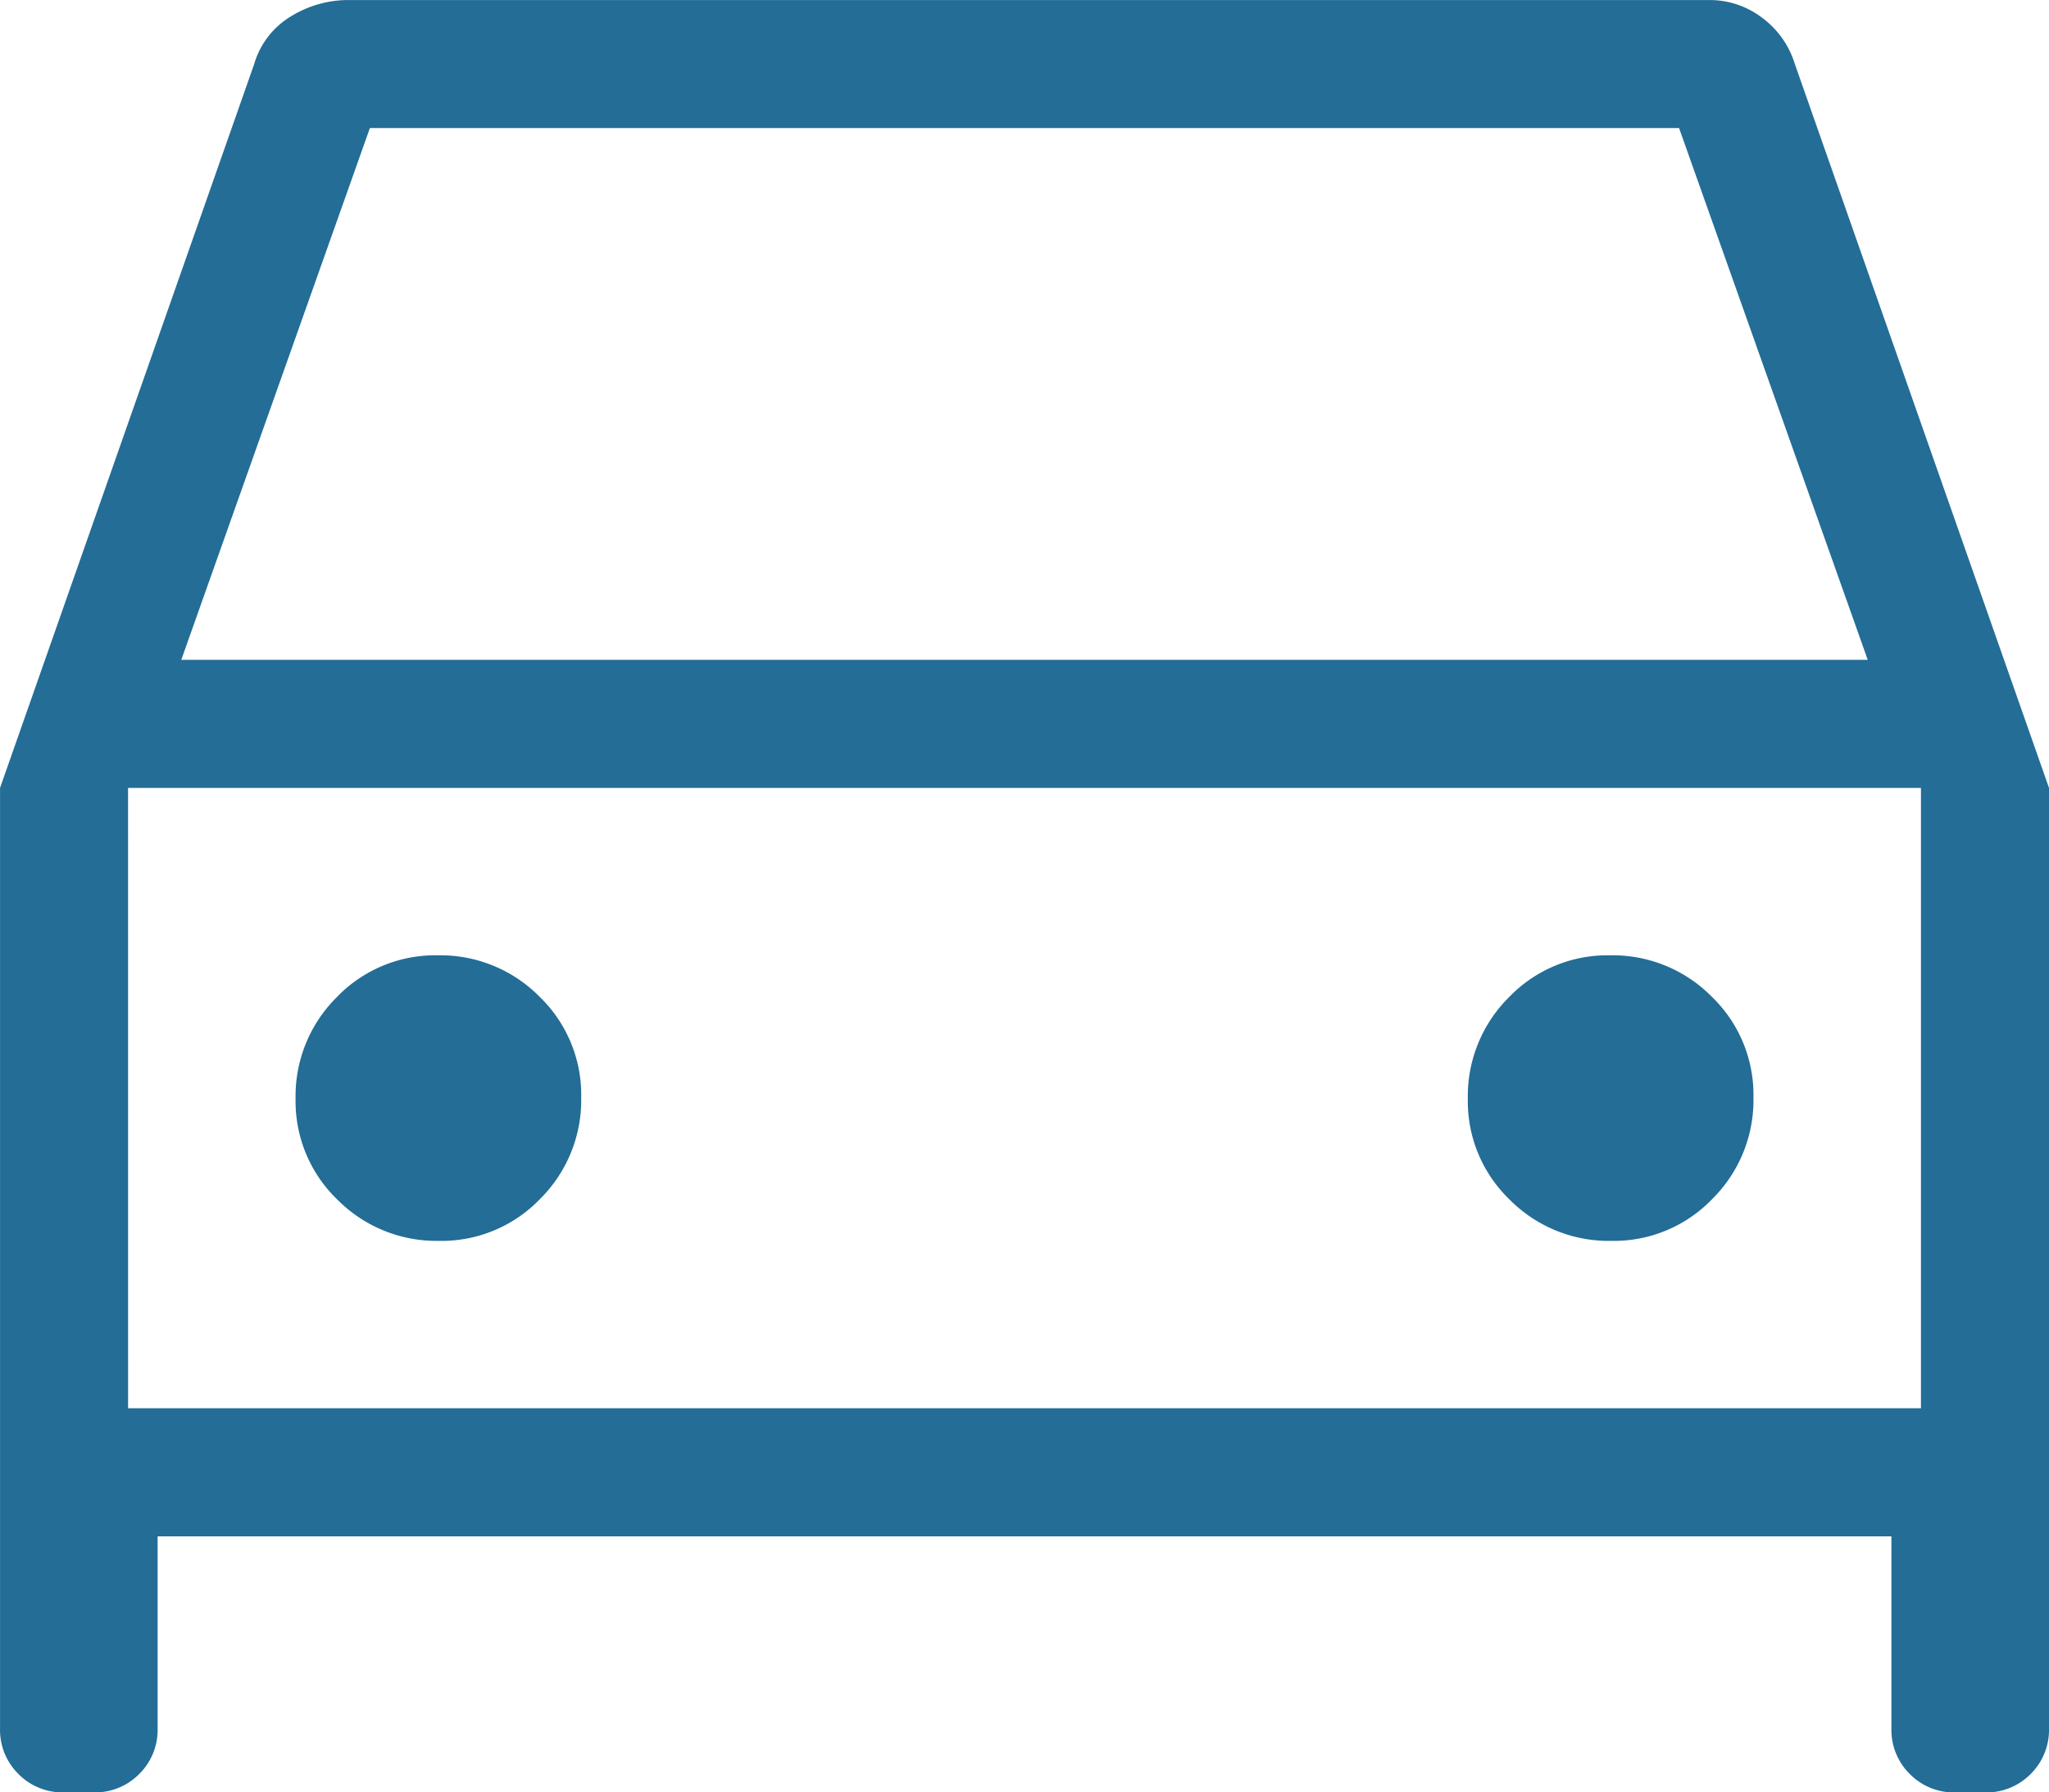 <svg xmlns="http://www.w3.org/2000/svg" width="50.438" height="44.133" viewBox="0 0 50.438 44.133">
  <path id="directions_car_FILL0_wght200_GRAD0_opsz24" d="M163.88-682.172v4.729a1.525,1.525,0,0,1-.453,1.123,1.525,1.525,0,0,1-1.123.453h-.727a1.525,1.525,0,0,1-1.123-.453,1.525,1.525,0,0,1-.453-1.123V-700.6l6.256-17.823a2.032,2.032,0,0,1,.888-1.164,2.7,2.7,0,0,1,1.464-.412h33.463a2.129,2.129,0,0,1,1.3.433,2.23,2.23,0,0,1,.81,1.143l6.256,17.823v23.158a1.525,1.525,0,0,1-.453,1.123,1.525,1.525,0,0,1-1.123.453h-.727a1.525,1.525,0,0,1-1.123-.453,1.525,1.525,0,0,1-.453-1.123v-4.729Zm.582-21.581h41.514l-4.644-13.094H169.105Zm-1.309,3.152v0Zm7.653,11.154a3.358,3.358,0,0,0,2.486-1.03,3.429,3.429,0,0,0,1.015-2.5,3.358,3.358,0,0,0-1.03-2.486,3.429,3.429,0,0,0-2.5-1.015,3.358,3.358,0,0,0-2.486,1.03,3.429,3.429,0,0,0-1.015,2.5,3.358,3.358,0,0,0,1.03,2.486A3.429,3.429,0,0,0,170.8-689.447Zm28.856,0a3.358,3.358,0,0,0,2.486-1.03,3.429,3.429,0,0,0,1.015-2.5,3.358,3.358,0,0,0-1.03-2.486,3.429,3.429,0,0,0-2.5-1.015,3.358,3.358,0,0,0-2.486,1.03,3.429,3.429,0,0,0-1.015,2.5,3.358,3.358,0,0,0,1.03,2.486A3.429,3.429,0,0,0,199.661-689.447Zm-36.509,4.122h44.133V-700.6H163.152Z" transform="translate(-160 720)" fill="#236d96"/>
</svg>
